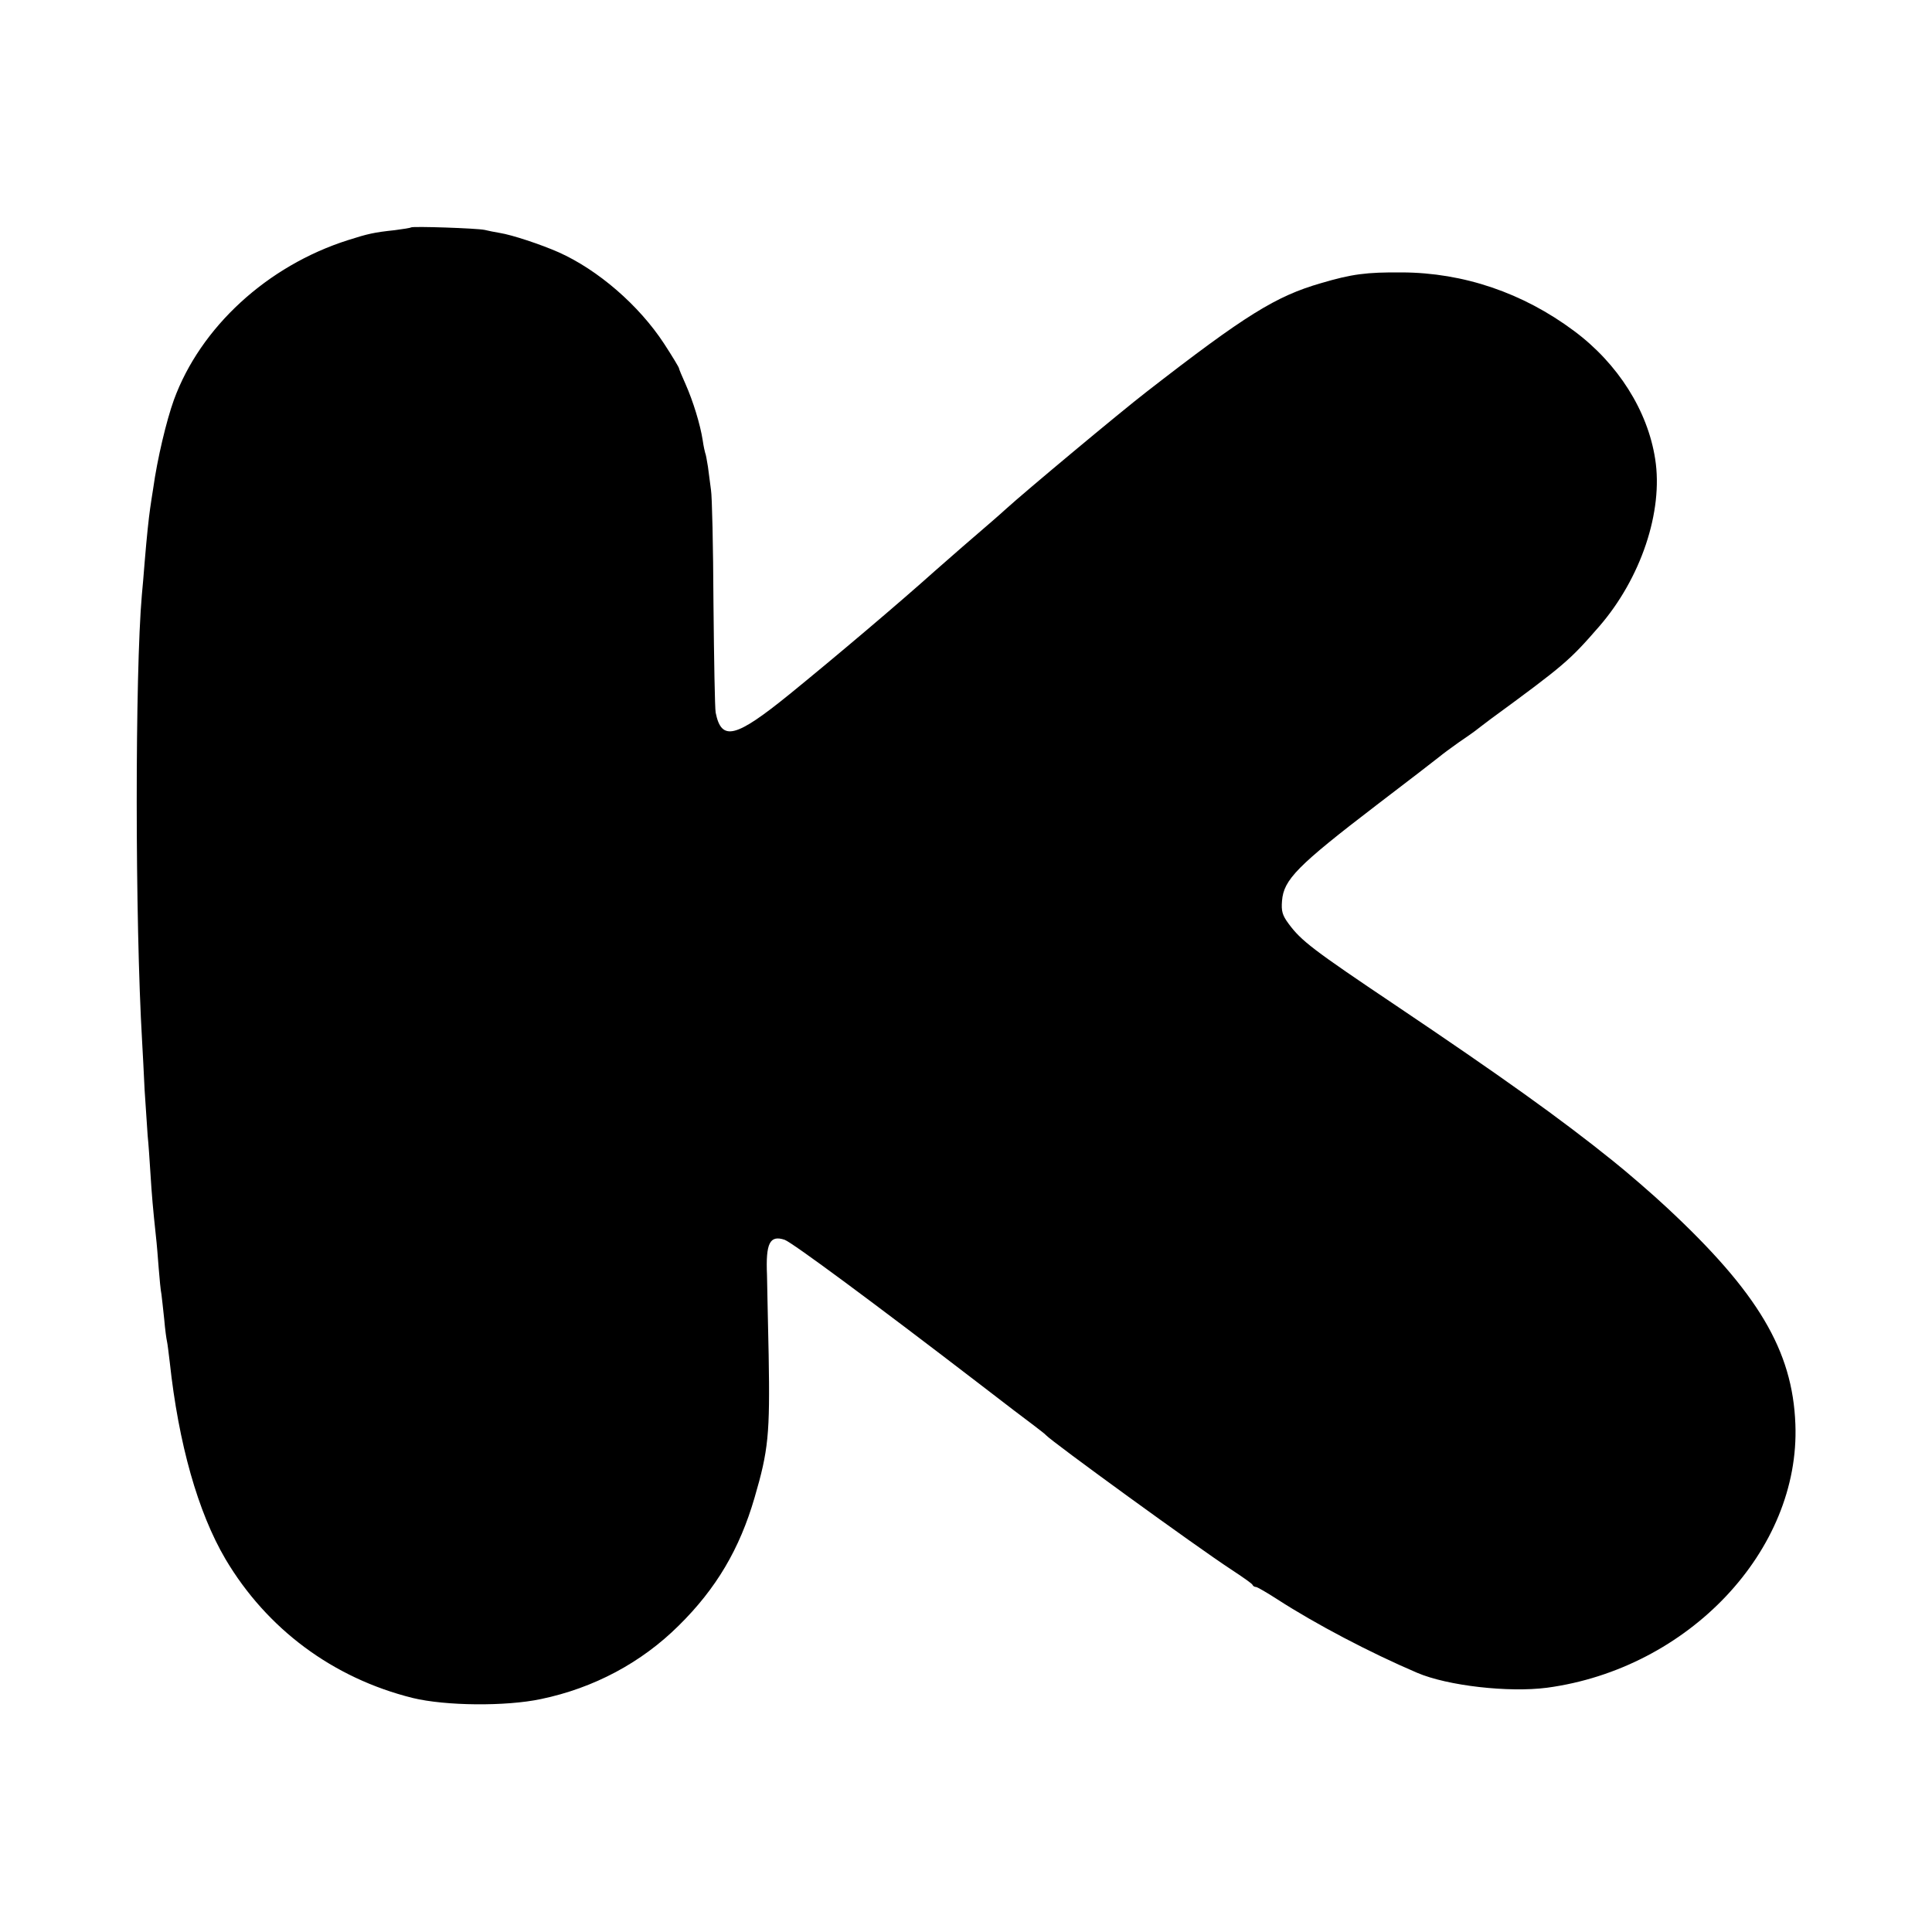 <?xml version="1.0" standalone="no"?>
<!DOCTYPE svg PUBLIC "-//W3C//DTD SVG 20010904//EN"
 "http://www.w3.org/TR/2001/REC-SVG-20010904/DTD/svg10.dtd">
<svg version="1.0" xmlns="http://www.w3.org/2000/svg"
 width="700pt" height="700pt" viewBox="0 0 700 700"
 preserveAspectRatio="xMidYMid meet">
<g transform="translate(0,700) scale(0.1,-0.1)"
fill="#000000" stroke="none">
<path d="M1489 6176 c-2 -2 -29 -6 -59 -10 -75 -8 -97 -13 -169 -36 -293 -93
-535 -316 -631 -579 -27 -75 -60 -213 -75 -321 -4 -25 -9 -57 -11 -72 -5 -35
-12 -98 -20 -196 -3 -42 -8 -95 -10 -117 -25 -285 -25 -1180 1 -1620 2 -33 6
-112 9 -175 4 -63 9 -137 11 -165 3 -27 7 -88 10 -135 5 -81 9 -127 20 -230 3
-25 7 -76 10 -115 3 -38 7 -81 10 -95 2 -14 6 -54 10 -90 3 -36 8 -72 10 -80
2 -8 6 -42 10 -75 32 -296 102 -544 202 -714 150 -253 389 -431 678 -503 119
-29 338 -31 465 -4 192 40 364 132 499 266 136 134 221 278 275 464 50 171 56
229 51 516 -3 146 -6 276 -6 290 -5 116 10 146 64 128 29 -11 320 -226 712
-527 83 -64 168 -129 190 -145 22 -17 42 -32 45 -36 23 -25 546 -405 670 -486
41 -27 77 -52 78 -56 2 -5 8 -8 13 -8 4 0 39 -20 76 -44 139 -90 337 -194 508
-267 110 -47 331 -72 470 -54 513 69 918 498 900 955 -10 267 -136 478 -466
785 -49 46 -145 129 -194 168 -191 154 -407 308 -786 563 -304 204 -344 235
-390 297 -23 31 -27 46 -24 83 6 77 55 127 345 349 113 86 214 164 225 173 12
10 43 33 70 52 28 19 55 38 60 42 6 5 30 23 55 42 269 197 287 213 394 336
151 174 233 417 203 607 -27 175 -135 346 -294 464 -185 138 -400 211 -623
212 -131 1 -182 -6 -294 -39 -163 -47 -273 -115 -631 -393 -97 -75 -442 -363
-509 -424 -13 -12 -37 -33 -52 -46 -47 -40 -170 -147 -206 -179 -127 -114
-361 -312 -527 -447 -196 -159 -247 -172 -268 -67 -3 15 -6 194 -8 397 -1 204
-5 388 -9 410 -3 22 -8 60 -11 84 -4 25 -8 47 -10 50 -1 3 -6 24 -9 46 -9 58
-35 142 -62 203 -13 29 -24 55 -24 58 0 3 -24 43 -54 89 -91 139 -239 267
-382 331 -66 29 -169 63 -213 70 -18 3 -43 8 -55 11 -27 6 -261 14 -267 9z"/>
</g>
</svg>
